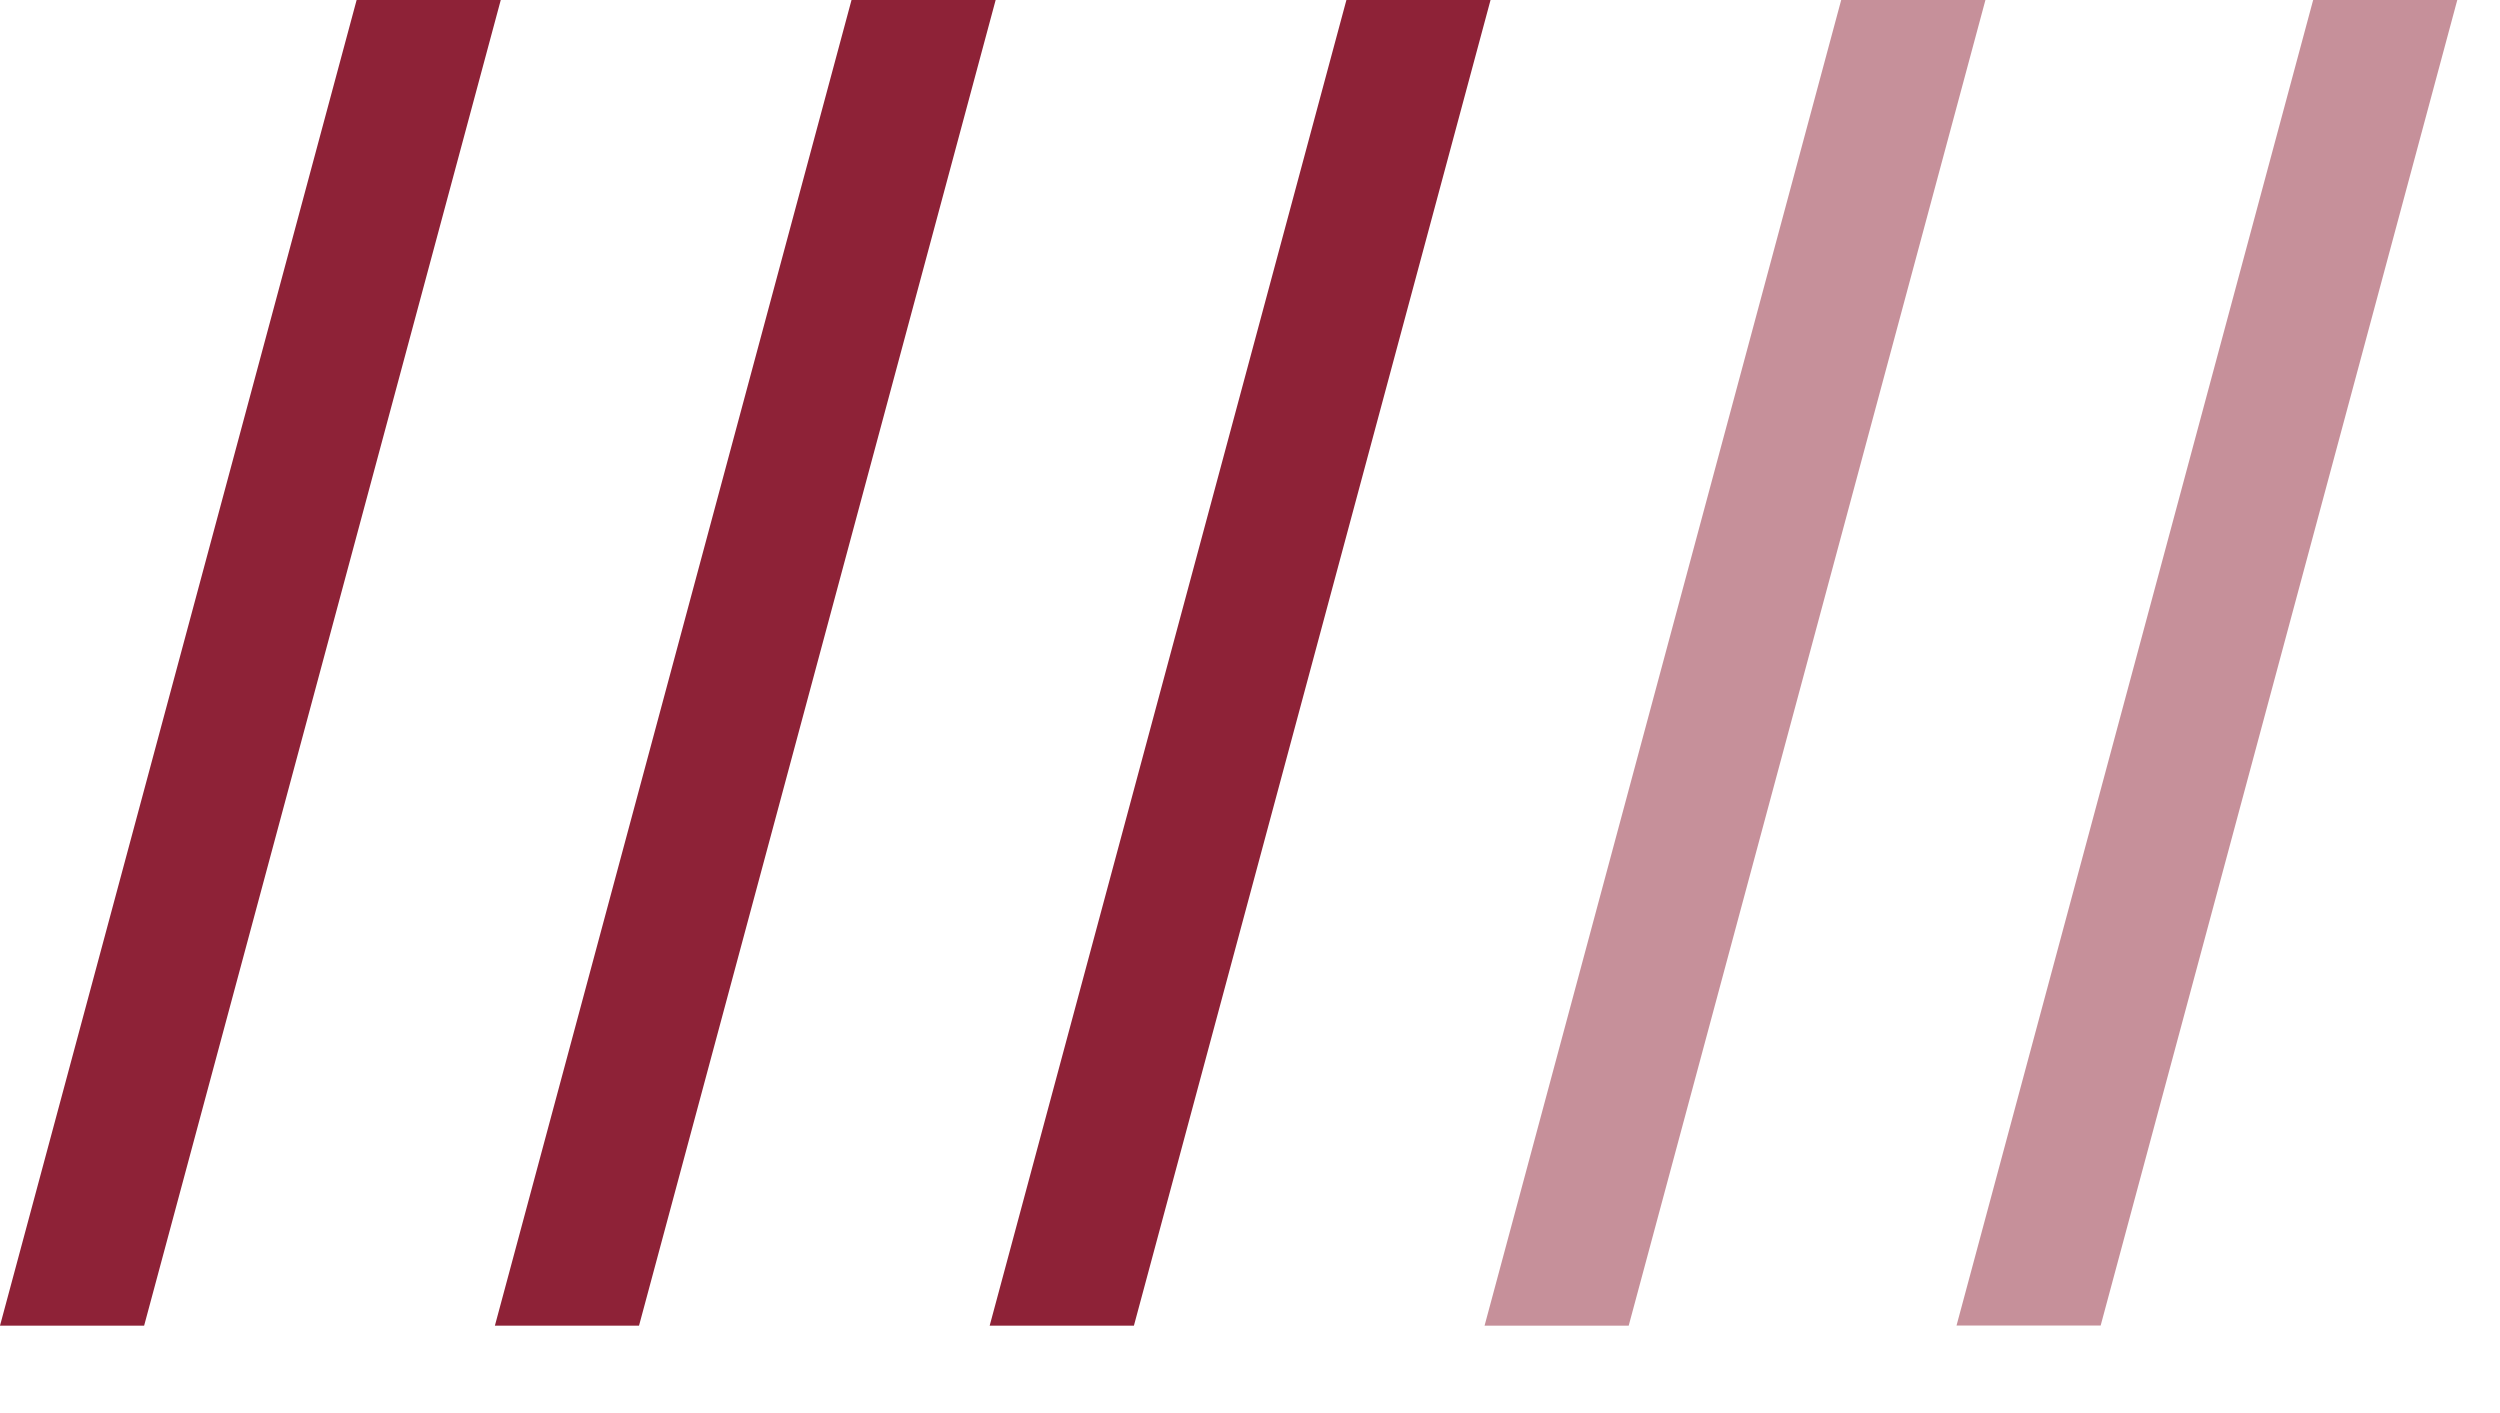 <?xml version="1.0" encoding="UTF-8"?> <svg xmlns="http://www.w3.org/2000/svg" width="23" height="13" viewBox="0 0 23 13" fill="none"><path d="M4.607 0L1.326 12.196H0L3.281 0H4.607Z" fill="#8E2237"></path><path d="M18.266 0L14.984 12.196H13.658L16.939 0H18.266Z" fill="#8E2237" fill-opacity="0.5"></path><path d="M13.713 0L10.432 12.196H9.105L12.387 0H13.713Z" fill="#8E2237"></path><path d="M9.16 0L5.879 12.196H4.553L7.834 0H9.16Z" fill="#8E2237"></path><path d="M22.607 0L19.326 12.195H18L21.281 0H22.607Z" fill="#8E2237" fill-opacity="0.5"></path></svg> 